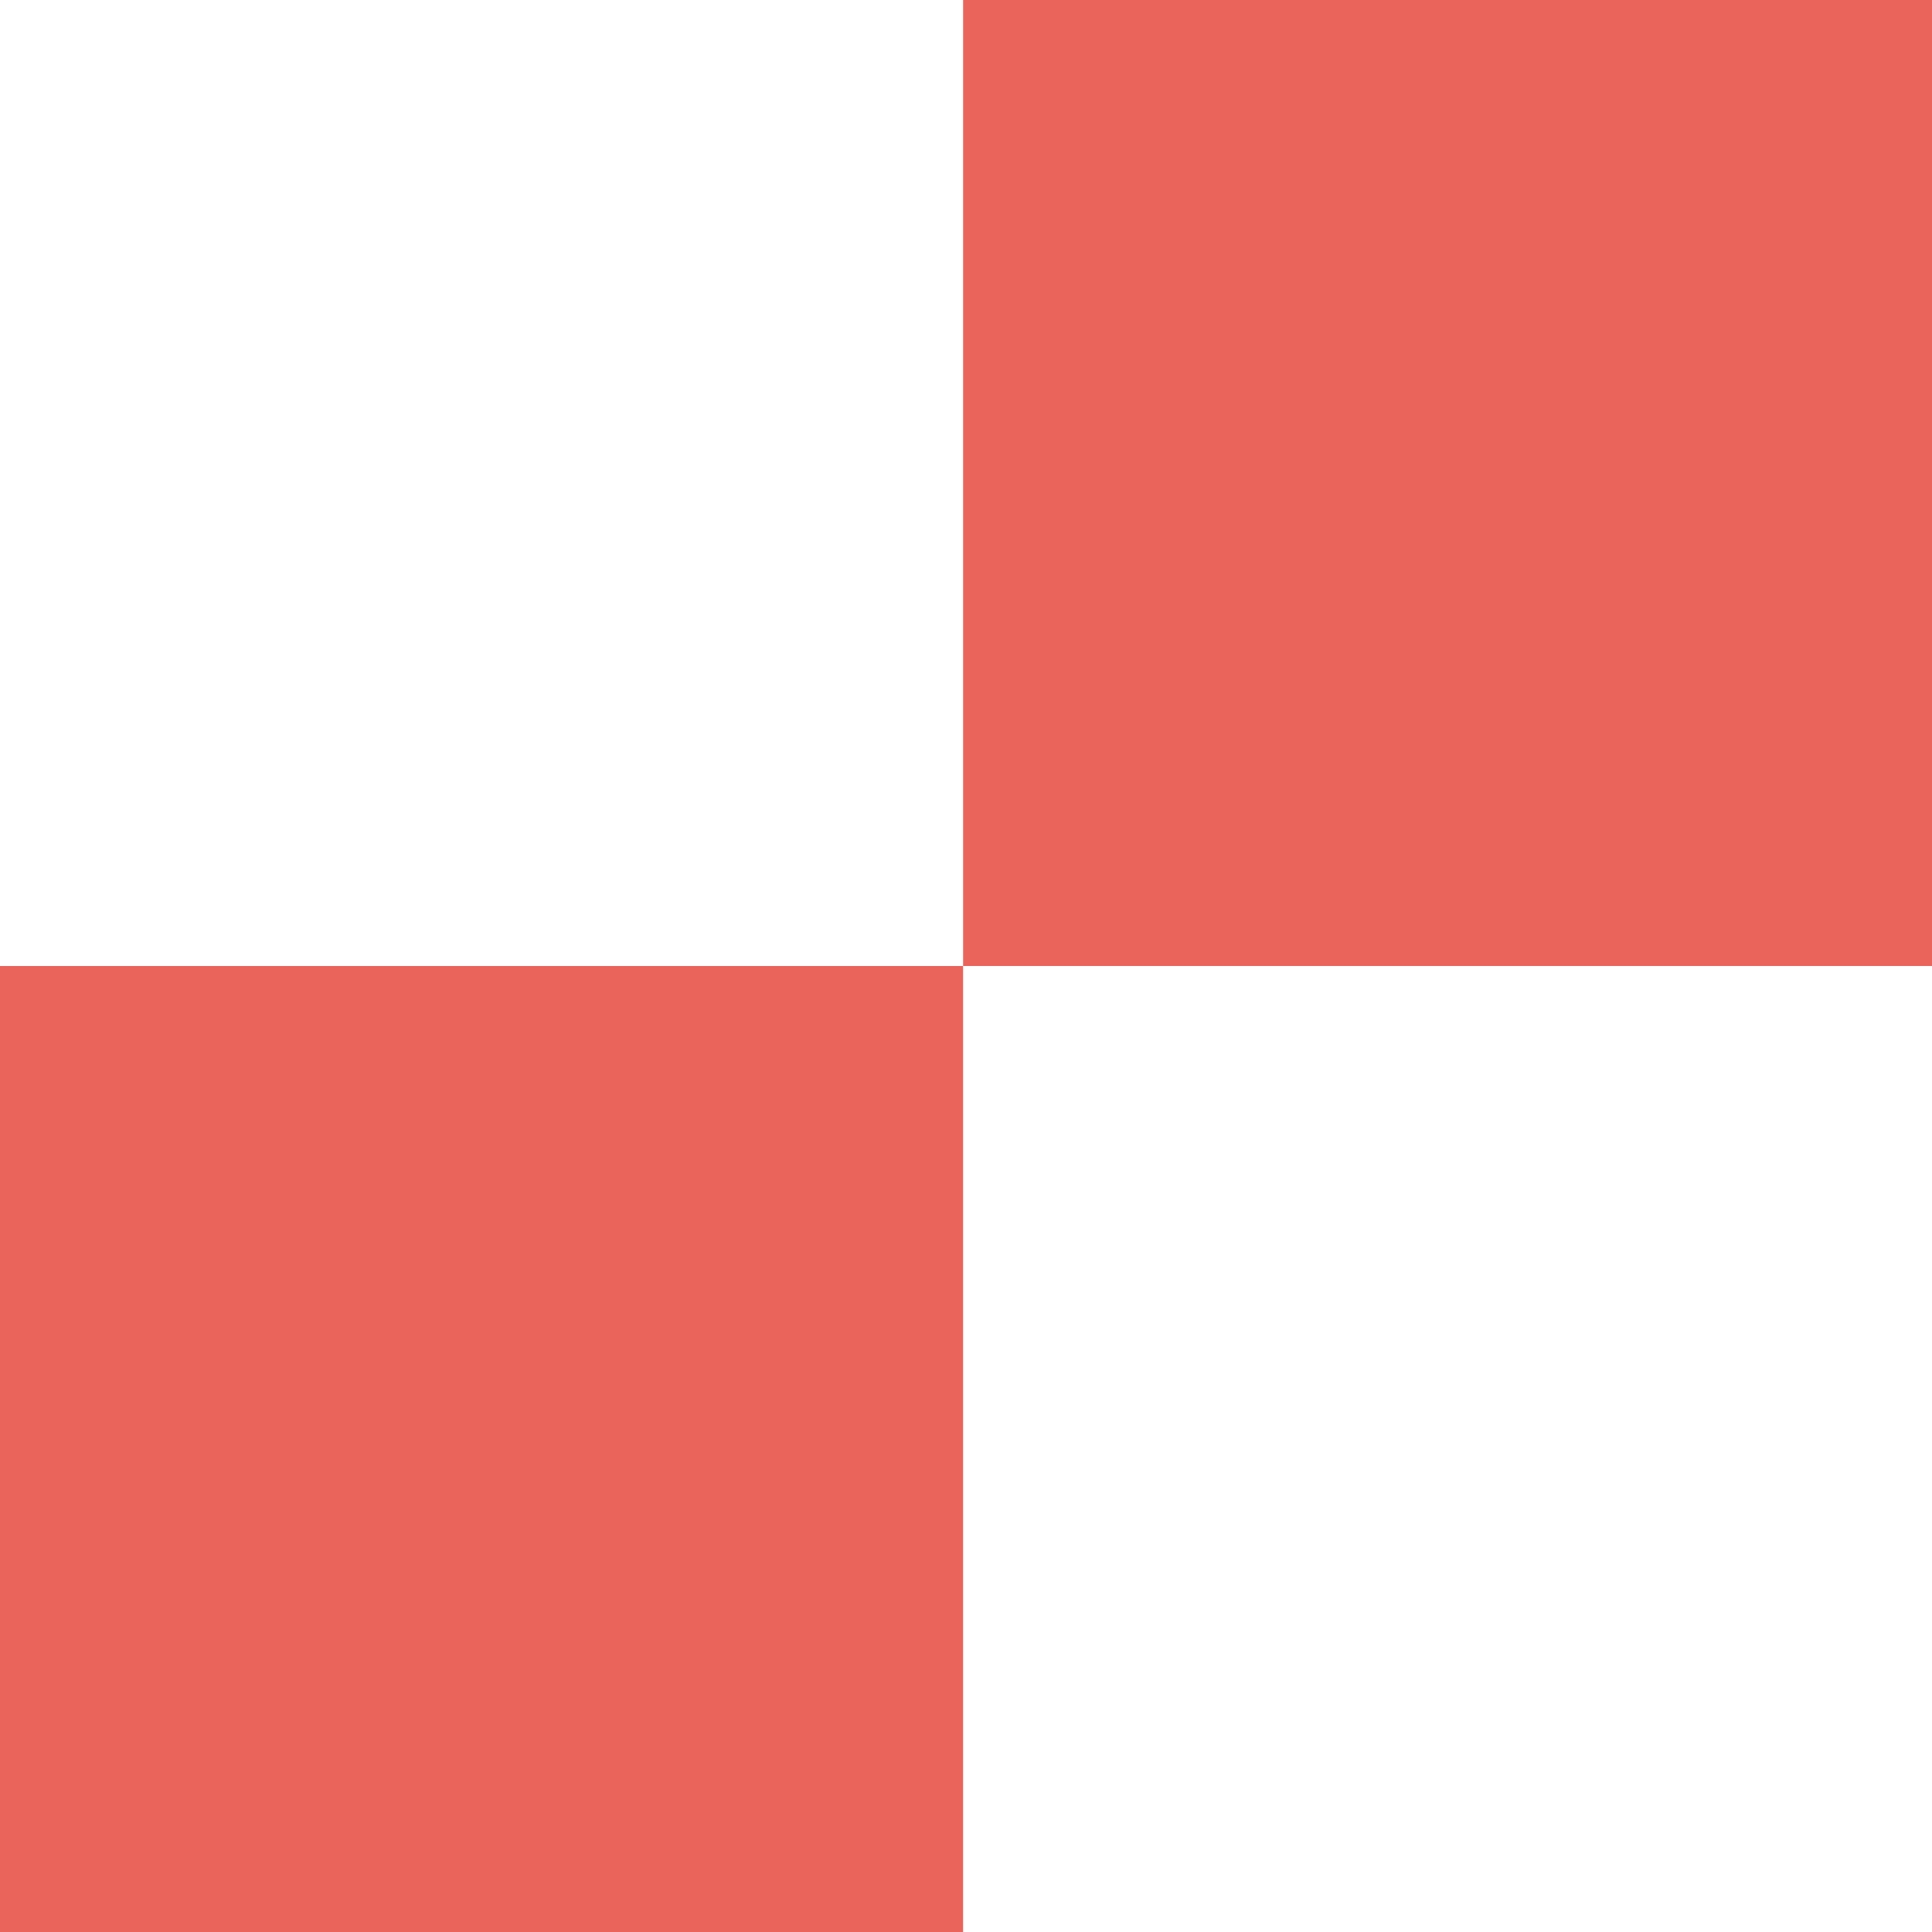 <?xml version="1.0" encoding="UTF-8"?> <svg xmlns="http://www.w3.org/2000/svg" width="198" height="198" viewBox="0 0 198 198" fill="none"> <path fill-rule="evenodd" clip-rule="evenodd" d="M198 98.998L98.702 98.999V198H0L0 98.999H98.702V0.001L198 0V98.998Z" fill="#EA645B"></path> </svg> 